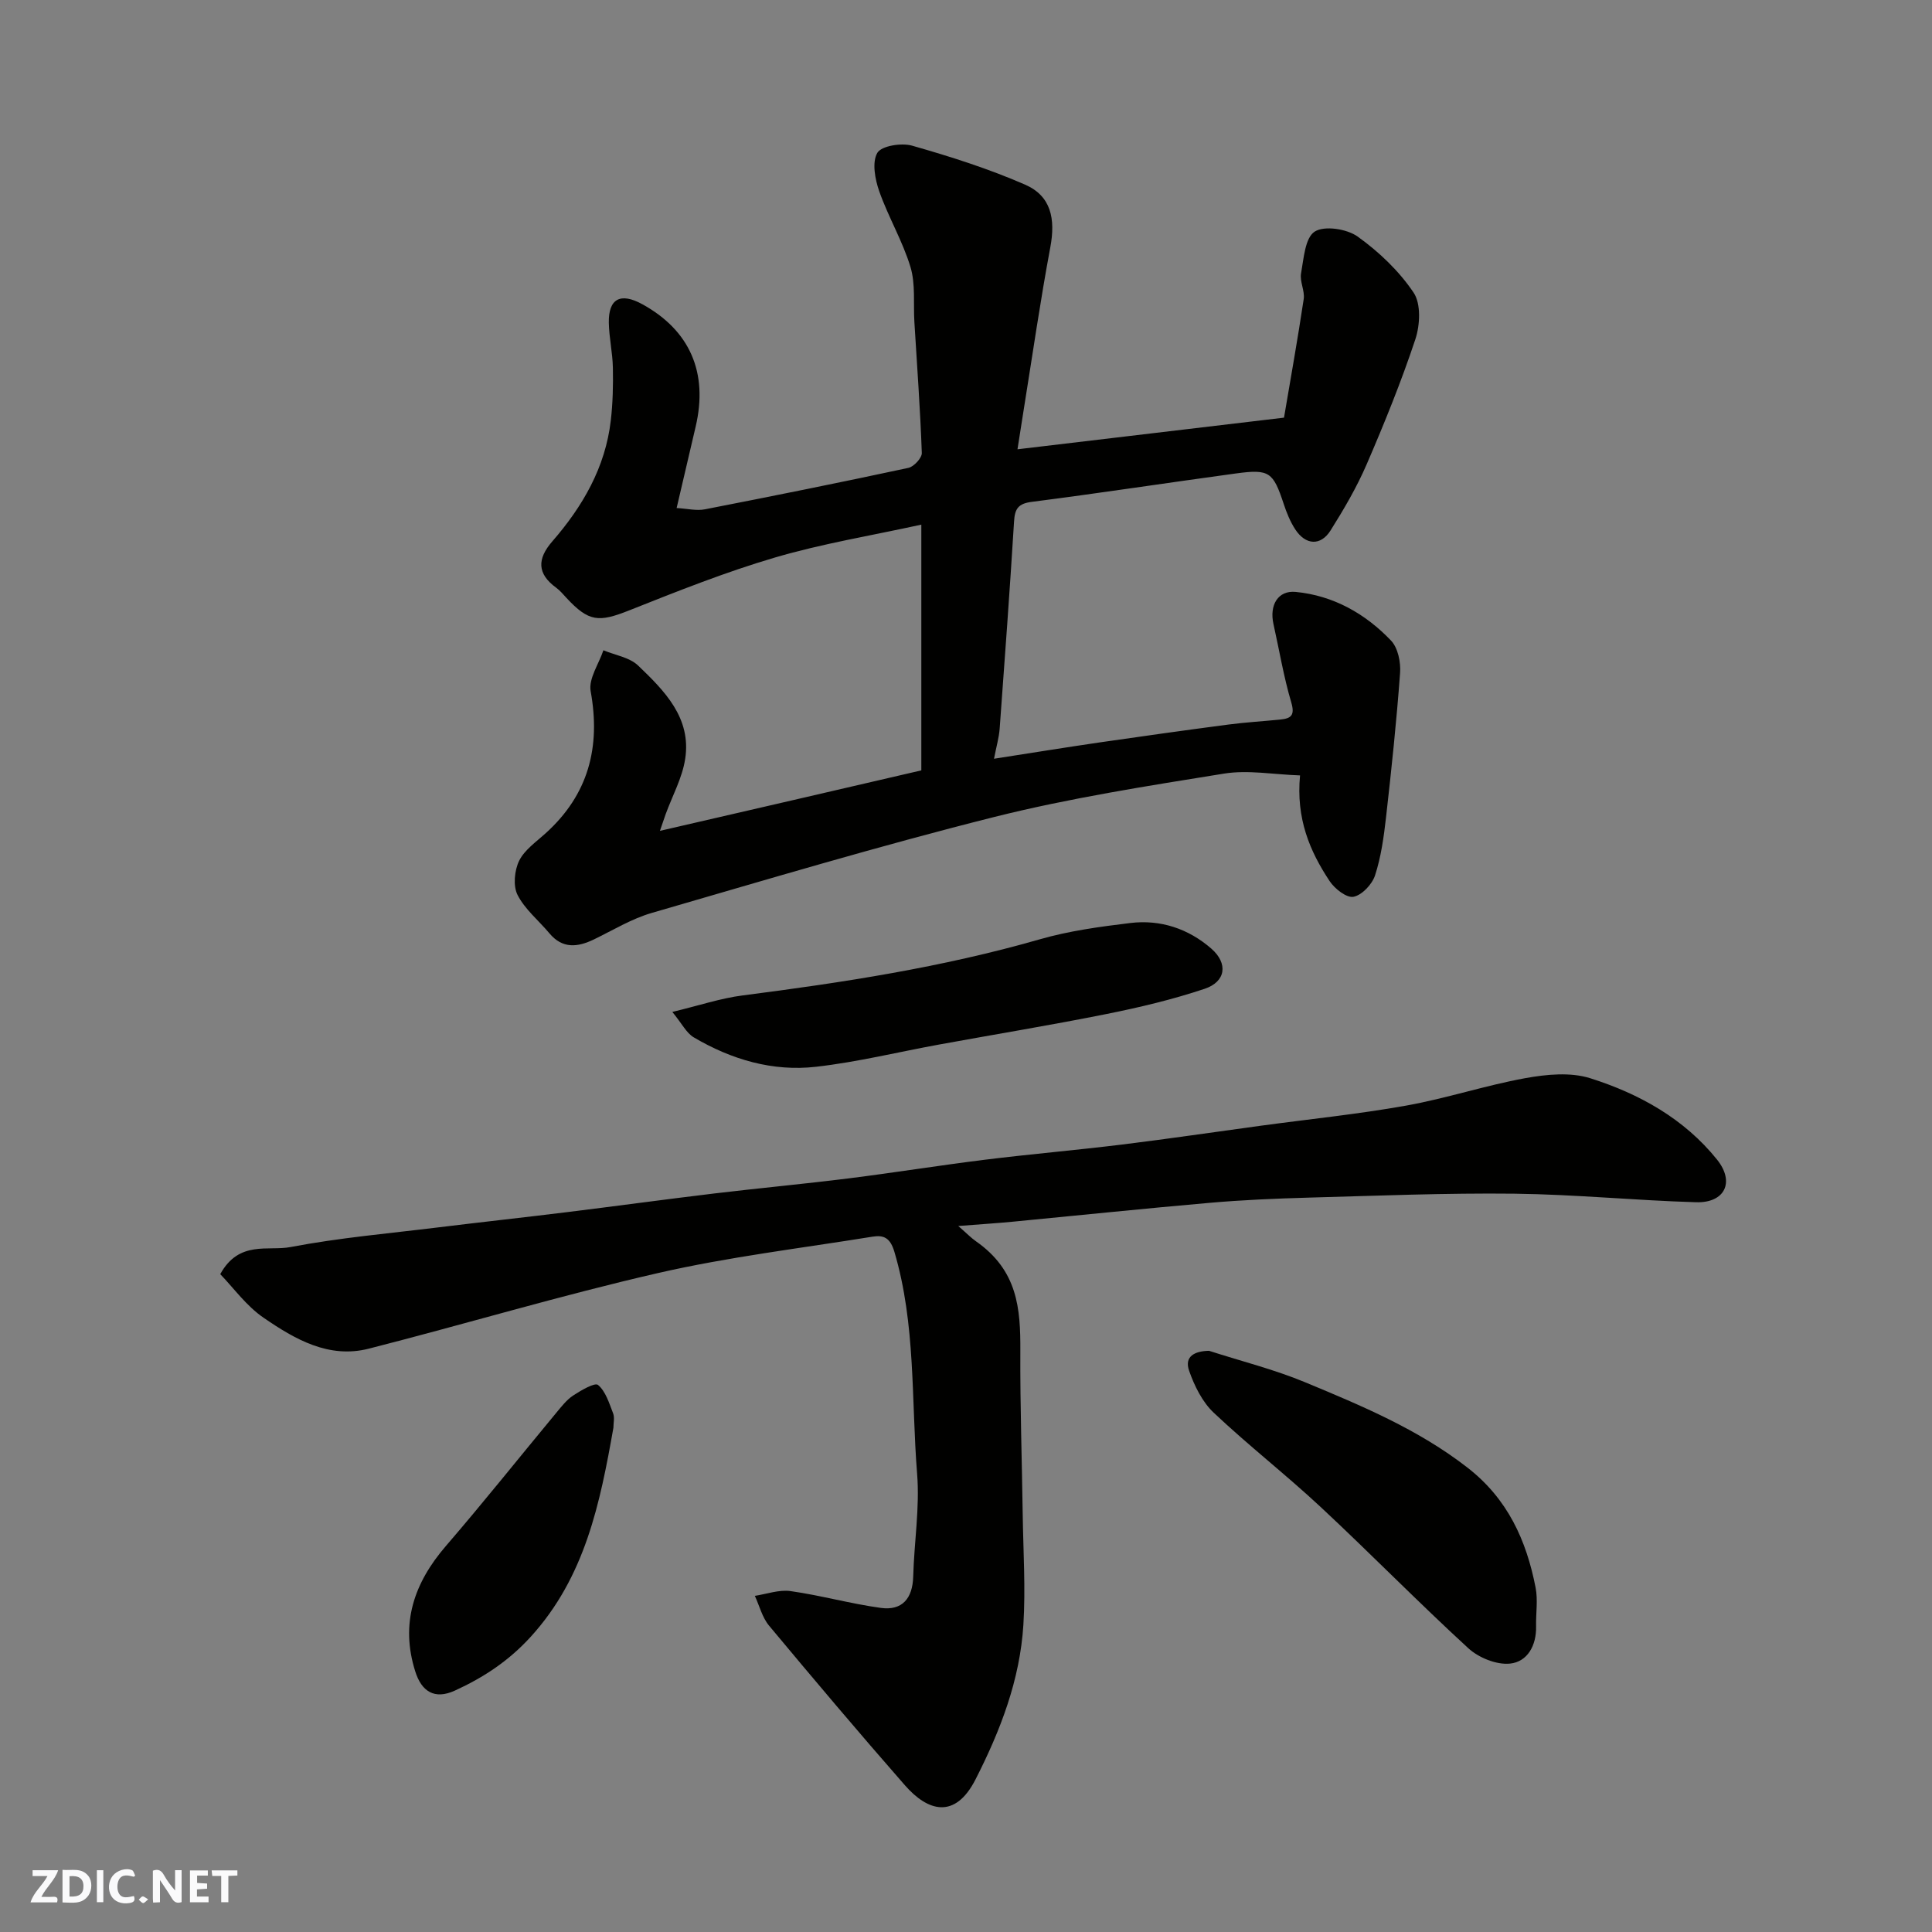 <svg enable-background="new 0 0 400 400" viewBox="0 0 400 400" xmlns="http://www.w3.org/2000/svg"><rect x="0" y="0" width="400" height="400" fill="#808080" stroke="none"/><g fill="#fafafb"><path d="m37.59 393.81c-.92.31-1.52.05-2-.78-.7-1.2-1.52-2.34-2.47-3.78v4.59c-.55.03-.95.05-1.41.07-.03-.37-.06-.64-.06-.91 0-1.91 0-3.81 0-5.7 1.13-.41 1.77-.03 2.29.91.62 1.11 1.38 2.14 2.31 3.19v-4.2h1.35v6.61z"/><path d="m12.94 393.88v-6.75c1.9.19 3.93-.54 5.37 1.29.8 1.01.78 2.88.03 3.97-1.37 1.97-3.4 1.51-5.4 1.49m1.45-1.22c2.04.12 2.92-.58 2.89-2.21-.03-1.51-.98-2.19-2.89-2z"/><path d="m11.81 393.87h-5.49c.68-2.18 2.47-3.48 3.51-5.45h-3.08v-1.21h5.29c-.71 2.13-2.44 3.48-3.47 5.51.86 0 1.63.04 2.39-.01.79-.05 1.14.21.85 1.16"/><path d="m39.33 393.86v-6.61h3.7v1.07h-2.22v1.52c.68.04 1.34.09 2.07.13v1.07c-.72.05-1.38.09-2.1.14v1.48h2.4v1.19h-3.85z"/><path d="m27.71 388.56c-1.15-.3-2.46-.61-3.1.64-.37.73-.41 1.93-.06 2.67.63 1.35 1.99.93 3.17.68.35.94-.01 1.32-.93 1.46-1.62.25-3.05-.27-3.76-1.48-.73-1.24-.6-3.03.31-4.17.88-1.11 2.71-1.7 4-1.16.32.13.44.74.65 1.12-.1.08-.19.16-.28.24"/><path d="m49.15 387.24v1.07c-.59.02-1.17.05-1.87.08v5.44h-1.48v-5.44h-1.85c-.05-.4-.08-.73-.13-1.15z"/><path d="m20.06 387.21h1.33v6.62h-1.33z"/><path d="m30.68 393.25c-.49.38-.8.79-1.05.76-.32-.05-.6-.45-.9-.7.26-.24.51-.64.8-.67.29-.04.62.3 1.15.61"/></g><path d="m190.75 159.5c0-17 0-33.63 0-50.88-10.36 2.27-20.52 3.93-30.31 6.81-10.24 3.01-20.22 6.99-30.16 10.94-6.33 2.51-8.37 2.4-13-2.58-.68-.73-1.33-1.53-2.13-2.11-3.98-2.9-3.94-5.98-.82-9.57 6.3-7.24 11.01-15.34 12.13-25.07.42-3.6.5-7.27.43-10.9-.06-3.11-.78-6.2-.84-9.31-.09-5.02 2.43-6.33 6.96-3.83 9.83 5.41 13.64 14.16 11.02 25.32-1.26 5.36-2.5 10.71-3.94 16.86 2.23.13 4.12.61 5.84.27 14.07-2.74 28.13-5.57 42.14-8.58 1.14-.25 2.82-2.06 2.78-3.09-.32-9.06-.99-18.11-1.54-27.16-.23-3.8.26-7.81-.81-11.35-1.63-5.38-4.59-10.34-6.46-15.66-.88-2.5-1.53-6.01-.4-7.96.85-1.46 5-2.12 7.21-1.49 7.93 2.26 15.85 4.78 23.39 8.07 5.36 2.34 6.33 7.05 5.21 13-2.07 11.06-3.67 22.22-5.46 33.33-.41 2.56-.81 5.12-1.33 8.46 18.61-2.21 36.58-4.34 55.18-6.55 1.34-7.91 2.83-16.22 4.08-24.56.25-1.7-.85-3.63-.55-5.31.55-3.06.82-7.34 2.81-8.64 2-1.3 6.68-.58 8.91 1.02 4.41 3.16 8.57 7.12 11.58 11.6 1.56 2.32 1.34 6.73.36 9.68-2.92 8.78-6.41 17.38-10.08 25.88-2.05 4.75-4.71 9.29-7.47 13.68-2.05 3.26-5.18 3.06-7.32-.23-1.04-1.6-1.79-3.45-2.39-5.28-2.18-6.58-2.95-7.23-9.86-6.29-14.1 1.92-28.16 4.07-42.27 5.88-2.83.36-3.53 1.42-3.69 4.05-.88 14.31-1.93 28.61-2.98 42.91-.14 1.87-.69 3.71-1.17 6.23 7.73-1.2 14.76-2.34 21.8-3.37 8.9-1.29 17.81-2.54 26.73-3.71 3.58-.47 7.2-.68 10.79-1.04 2.22-.23 3-.9 2.22-3.55-1.57-5.3-2.47-10.79-3.68-16.2-.88-3.93.92-7.03 4.61-6.67 7.79.76 14.42 4.5 19.74 10.09 1.43 1.51 2.03 4.49 1.86 6.71-.73 9.98-1.78 19.94-2.91 29.89-.46 4.04-1.02 8.15-2.27 11.99-.6 1.86-2.7 4.09-4.46 4.44-1.41.28-3.89-1.65-4.94-3.24-4.12-6.21-6.98-12.95-6.13-21.89-5.46-.18-10.76-1.18-15.76-.37-15.93 2.57-31.94 5.06-47.56 8.98-23.81 5.98-47.35 13.03-70.93 19.87-4.16 1.21-7.99 3.56-11.93 5.47-3.4 1.64-6.52 1.99-9.24-1.27-2.22-2.65-5.07-4.95-6.59-7.94-.95-1.87-.64-5.07.33-7.06 1.11-2.26 3.53-3.92 5.5-5.71 8.84-8 11.41-17.79 9.31-29.4-.47-2.58 1.69-5.64 2.64-8.48 2.43 1.02 5.4 1.46 7.18 3.16 5.46 5.23 11.06 10.83 9.75 19.33-.6 3.93-2.65 7.63-4.04 11.44-.32.89-.62 1.79-1.19 3.46 18.42-4.24 36.2-8.36 54.12-12.52z" fill="#010100"/><path d="m45.6 263.8c3.9-7.07 9.89-4.72 14.54-5.61 10.11-1.93 20.41-2.82 30.65-4.08 8.79-1.08 17.59-2.04 26.37-3.12 10.23-1.26 20.45-2.66 30.68-3.89 9.28-1.11 18.59-1.97 27.87-3.13 9.41-1.18 18.78-2.69 28.19-3.86 9.44-1.17 18.93-1.98 28.37-3.14 9.58-1.18 19.12-2.59 28.68-3.89 10.05-1.37 20.16-2.39 30.14-4.17 8.31-1.48 16.4-4.18 24.71-5.69 4.38-.79 9.35-1.28 13.45.02 10.13 3.2 19.45 8.38 26.25 16.85 3.75 4.68 1.57 9-4.35 8.82-12.54-.37-25.06-1.62-37.6-1.77-14.26-.16-28.53.43-42.78.82-6.77.19-13.55.48-20.29 1.07-13.57 1.18-27.12 2.6-40.69 3.9-3.41.33-6.83.54-11.39.9 1.78 1.55 2.64 2.45 3.64 3.15 8.68 6.05 9.25 13.94 9.21 22.68-.06 11.27.33 22.54.49 33.81.11 7.65.61 15.32.14 22.94-.71 11.38-4.74 21.86-9.9 31.98-4.25 8.34-9.88 6.66-14.63 1.23-9.53-10.88-18.86-21.93-28.12-33.04-1.42-1.7-1.99-4.1-2.95-6.18 2.47-.37 5.03-1.32 7.4-.98 6.27.89 12.42 2.62 18.69 3.48 4.42.6 6.57-1.95 6.7-6.48.19-7.1 1.37-14.25.81-21.27-1.23-15.34-.24-30.92-4.71-45.99-.87-2.92-2.23-3.49-4.53-3.12-14.82 2.4-29.78 4.18-44.39 7.53-20.11 4.61-39.91 10.56-59.91 15.66-8.28 2.11-15.3-1.97-21.73-6.38-3.58-2.43-6.24-6.19-9.01-9.05z" fill="#010100"/><path d="m250.32 279.67c6.63 2.14 13.45 3.84 19.86 6.5 11.72 4.87 23.42 9.74 33.64 17.68 8.32 6.46 12.2 15.04 14.11 24.85.5 2.58.04 5.34.1 8.02.09 3.95-1.78 7.34-5.4 7.71-2.79.29-6.5-1.22-8.64-3.19-10.38-9.52-20.24-19.61-30.54-29.21-7.21-6.72-15.01-12.79-22.17-19.55-2.35-2.22-3.99-5.54-5.08-8.66-1.06-3.01 1.16-4.1 4.12-4.15z" fill="#010100"/><path d="m139.2 209.51c5.53-1.33 9.99-2.83 14.57-3.42 20.73-2.66 41.33-5.82 61.48-11.61 6.08-1.75 12.46-2.62 18.76-3.38 6.26-.76 12.04 1.17 16.79 5.31 3.5 3.06 3.01 6.84-1.39 8.31-6.6 2.21-13.44 3.84-20.27 5.21-11.51 2.31-23.1 4.21-34.65 6.32-8.5 1.55-16.93 3.63-25.5 4.61-9.01 1.04-17.56-1.49-25.36-6.09-1.51-.89-2.42-2.81-4.43-5.26z" fill="#010100"/><path d="m127 295.6c-2.76 15.59-5.84 30.9-17.13 43.29-4.56 5-9.75 8.41-15.67 11.12-4.28 1.96-6.92.16-8.22-3.94-3.14-9.91-.29-18.3 6.33-25.98 7.8-9.05 15.25-18.41 22.88-27.61 1.06-1.27 2.12-2.66 3.47-3.55 1.62-1.06 4.49-2.75 5.16-2.19 1.58 1.33 2.3 3.78 3.12 5.88.34.88.06 1.99.06 2.98z" fill="#010100"/></svg>